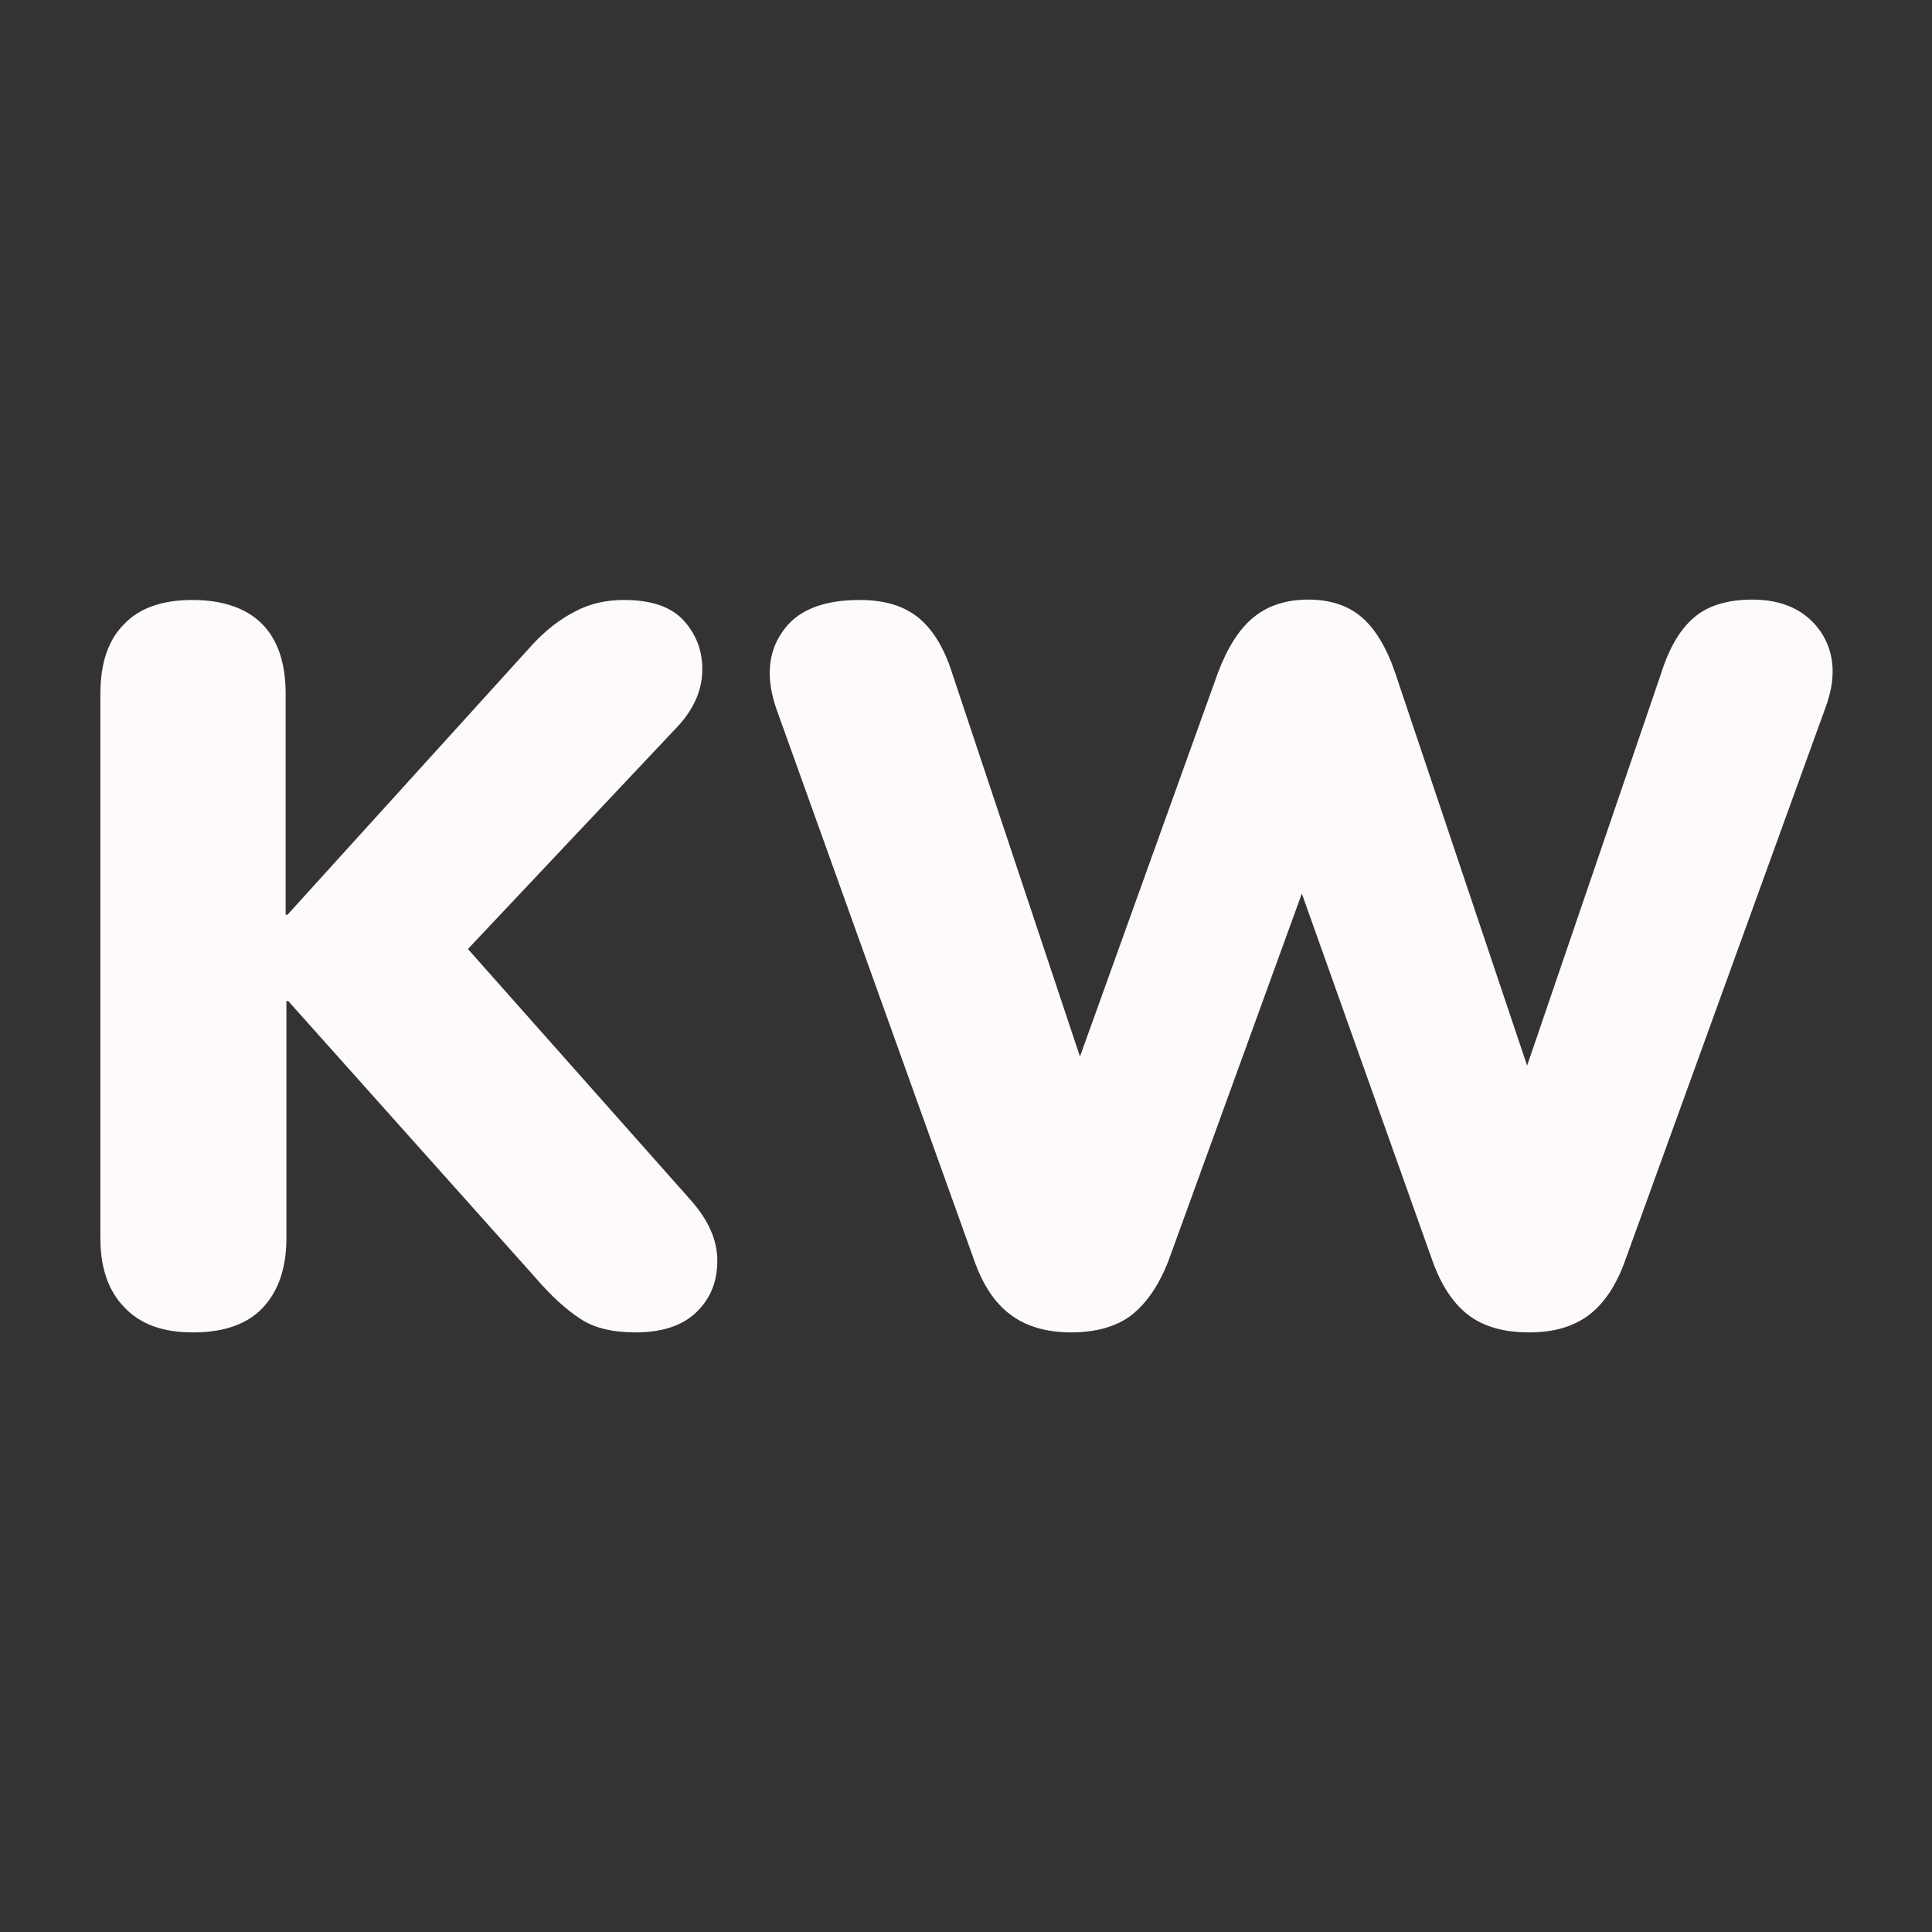 <svg xmlns="http://www.w3.org/2000/svg" version="1.1" xmlns:xlink="http://www.w3.org/1999/xlink" width="512" height="512" x="0" y="0" viewBox="0 0 512 512" style="enable-background:new 0 0 512 512" xml:space="preserve"><rect x="0" y="0" width="512" height="512" fill="#333333" stroke="none"/><g><path d="M183.1 318.1c4.6 5.2 7 10.5 7 16s-1.8 10-5.5 13.6-9.1 5.4-16.2 5.4c-6.1 0-11-1.2-14.6-3.6-3.7-2.4-7.7-6-11.9-10.9l-65.5-73.3h-.5v62.8c0 7.9-2.1 14-6.2 18.4s-10.3 6.6-18.5 6.6-14-2.2-18.2-6.6c-4.3-4.4-6.4-10.5-6.4-18.4V183.9c0-8.2 2.1-14.4 6.4-18.6 4-4.2 10.1-6.3 18-6.3s14.2 2.1 18.4 6.3 6.3 10.4 6.3 18.6v58.5h.5l65.2-71.9c3.4-3.6 7-6.4 10.9-8.4 3.9-2.1 8.2-3.1 13-3.1 7.5 0 12.9 1.9 16.2 5.8 3.3 3.8 4.8 8.3 4.6 13.4s-2.4 9.8-6.3 14.1L124 251.5zm299.4-150.7c-3.9-5.6-9.9-8.5-18.1-8.5-6.6 0-11.8 1.6-15.4 4.7-3.7 3.1-6.6 8-8.7 14.6l-35.6 104.2-34.9-103.9c-2.3-6.8-5.3-11.8-8.9-14.9s-8.3-4.7-14.2-4.7-10.7 1.6-14.5 4.7-6.9 8-9.4 14.6L286.2 280l-33.9-101.7c-2.1-6.6-5.1-11.5-8.9-14.6s-8.9-4.7-15.6-4.7c-9.8 0-16.7 2.8-20.5 8.5-3.9 5.6-4.3 12.5-1.5 20.5l52.3 145.8c2.3 6.6 5.5 11.5 9.7 14.6 4.1 3.1 9.5 4.7 16.1 4.7s12.2-1.6 16.1-4.7 7.2-7.9 9.7-14.4l35.3-97.2 34.5 97c2.3 6.6 5.5 11.5 9.5 14.6s9.4 4.7 16.2 4.7 11.9-1.6 16-4.7c4-3.1 7.2-7.9 9.5-14.4l52.9-146c3.1-8.1 2.7-14.9-1.1-20.6z" fill="#fffafa" opacity="1" data-original="#000000"></path></g></svg>